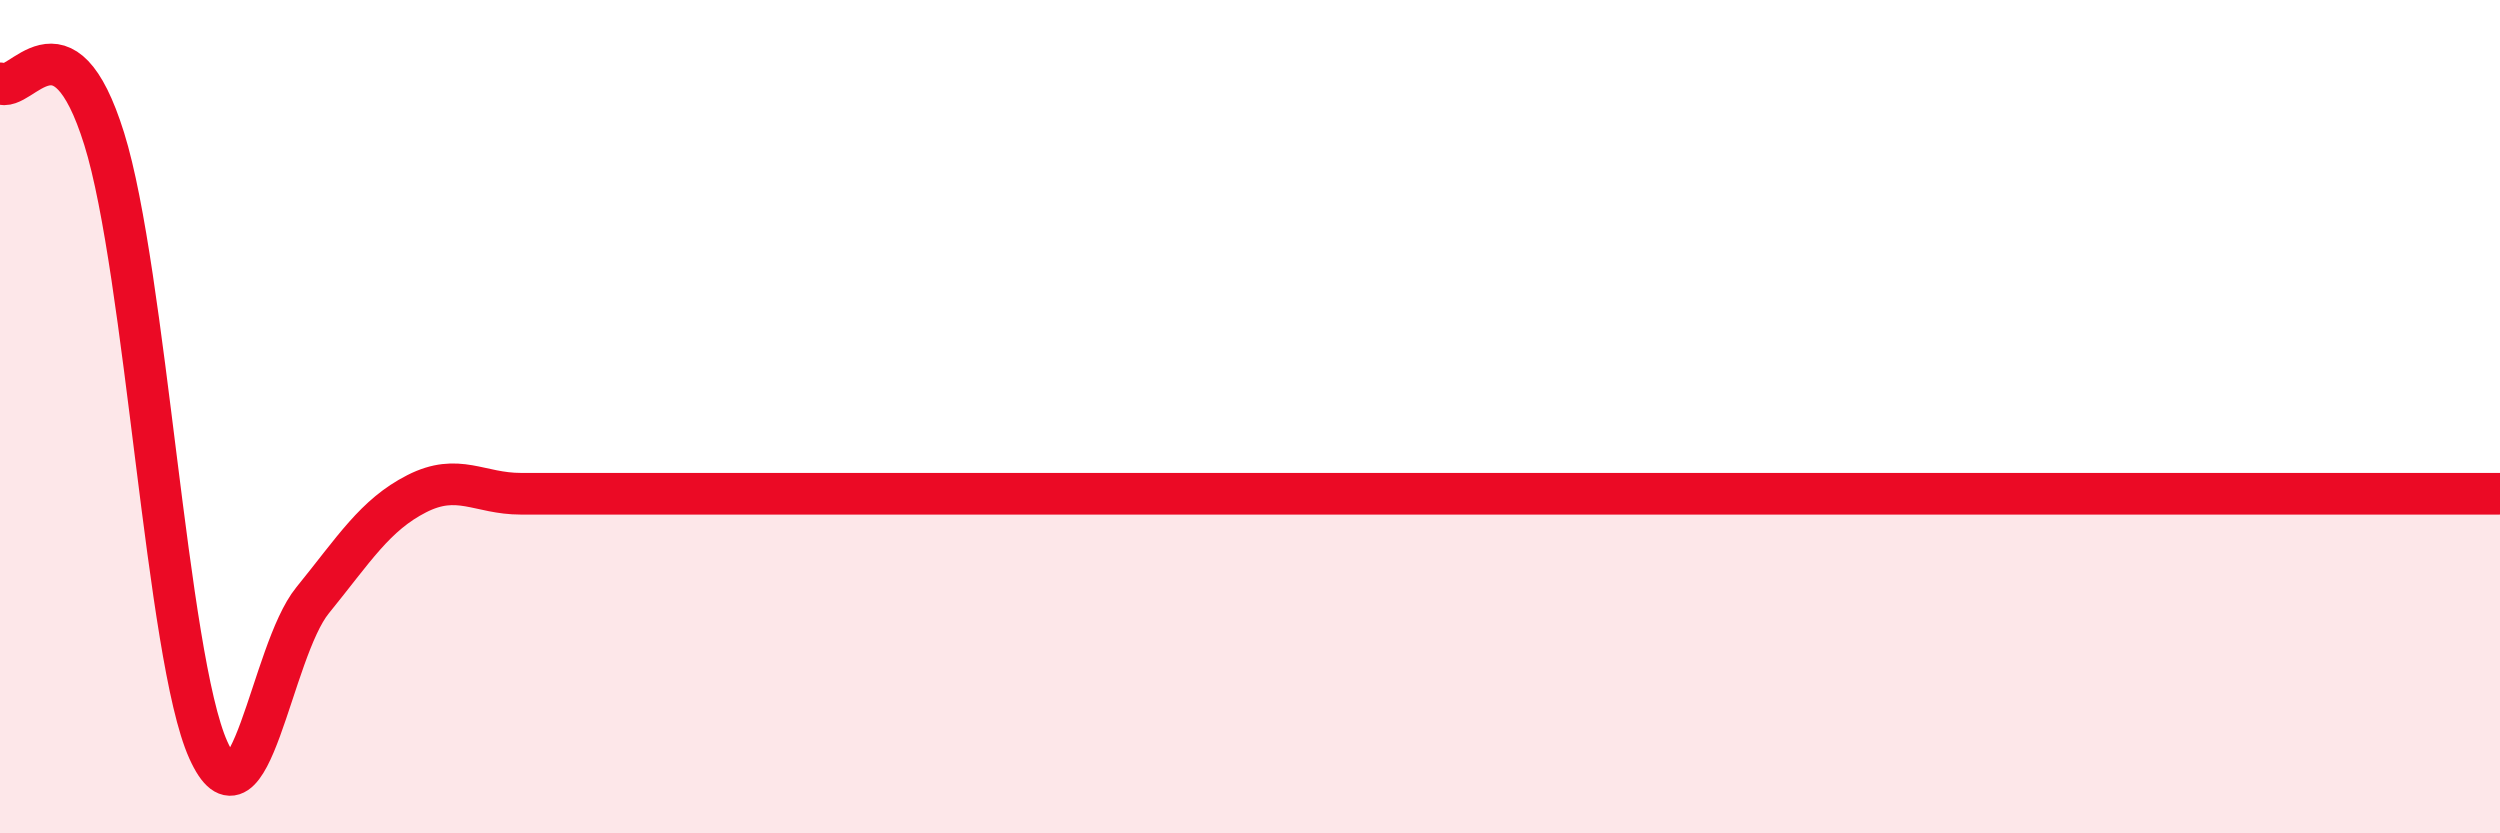 
    <svg width="60" height="20" viewBox="0 0 60 20" xmlns="http://www.w3.org/2000/svg">
      <path
        d="M 0,2 C 0.5,2.27 1.5,0.13 2.5,3.33 C 3.5,6.53 4,15.78 5,18 C 6,20.22 6.5,15.64 7.5,14.41 C 8.5,13.18 9,12.36 10,11.85 C 11,11.34 11.5,11.85 12.5,11.85 C 13.5,11.85 14,11.85 15,11.85 C 16,11.85 16.5,11.85 17.5,11.85 C 18.5,11.85 19,11.85 20,11.85 C 21,11.85 21.5,11.85 22.5,11.85 C 23.5,11.85 24,11.85 25,11.85 C 26,11.85 26.5,11.85 27.5,11.85 C 28.5,11.85 29,11.85 30,11.85 C 31,11.85 31.5,11.85 32.5,11.85 C 33.5,11.85 34,11.85 35,11.85 C 36,11.85 36.5,11.85 37.5,11.85 C 38.5,11.85 39,11.85 40,11.85 C 41,11.85 41.5,11.85 42.5,11.85 C 43.5,11.85 44,11.85 45,11.85 C 46,11.85 46.5,11.85 47.5,11.85 C 48.5,11.85 49,11.85 50,11.85 C 51,11.85 51.5,11.85 52.5,11.85 C 53.5,11.85 53.5,11.85 55,11.85 C 56.5,11.85 59,11.85 60,11.85L60 20L0 20Z"
        fill="#EB0A25"
        opacity="0.1"
        stroke-linecap="round"
        stroke-linejoin="round"
      />
      <path
        d="M 0,2 C 0.5,2.27 1.5,0.13 2.5,3.33 C 3.5,6.53 4,15.78 5,18 C 6,20.22 6.5,15.64 7.5,14.41 C 8.5,13.18 9,12.36 10,11.85 C 11,11.34 11.5,11.85 12.5,11.85 C 13.5,11.85 14,11.85 15,11.85 C 16,11.85 16.5,11.85 17.5,11.85 C 18.5,11.85 19,11.85 20,11.85 C 21,11.85 21.5,11.85 22.5,11.85 C 23.5,11.85 24,11.85 25,11.85 C 26,11.85 26.5,11.85 27.5,11.85 C 28.5,11.85 29,11.85 30,11.85 C 31,11.85 31.5,11.85 32.5,11.85 C 33.5,11.85 34,11.85 35,11.85 C 36,11.85 36.5,11.85 37.5,11.85 C 38.5,11.85 39,11.85 40,11.85 C 41,11.85 41.5,11.85 42.5,11.85 C 43.5,11.85 44,11.85 45,11.85 C 46,11.85 46.5,11.85 47.5,11.85 C 48.5,11.85 49,11.85 50,11.85 C 51,11.85 51.5,11.85 52.5,11.85 C 53.5,11.85 53.5,11.85 55,11.85 C 56.5,11.85 59,11.85 60,11.85"
        stroke="#EB0A25"
        stroke-width="1"
        fill="none"
        stroke-linecap="round"
        stroke-linejoin="round"
      />
    </svg>
  
